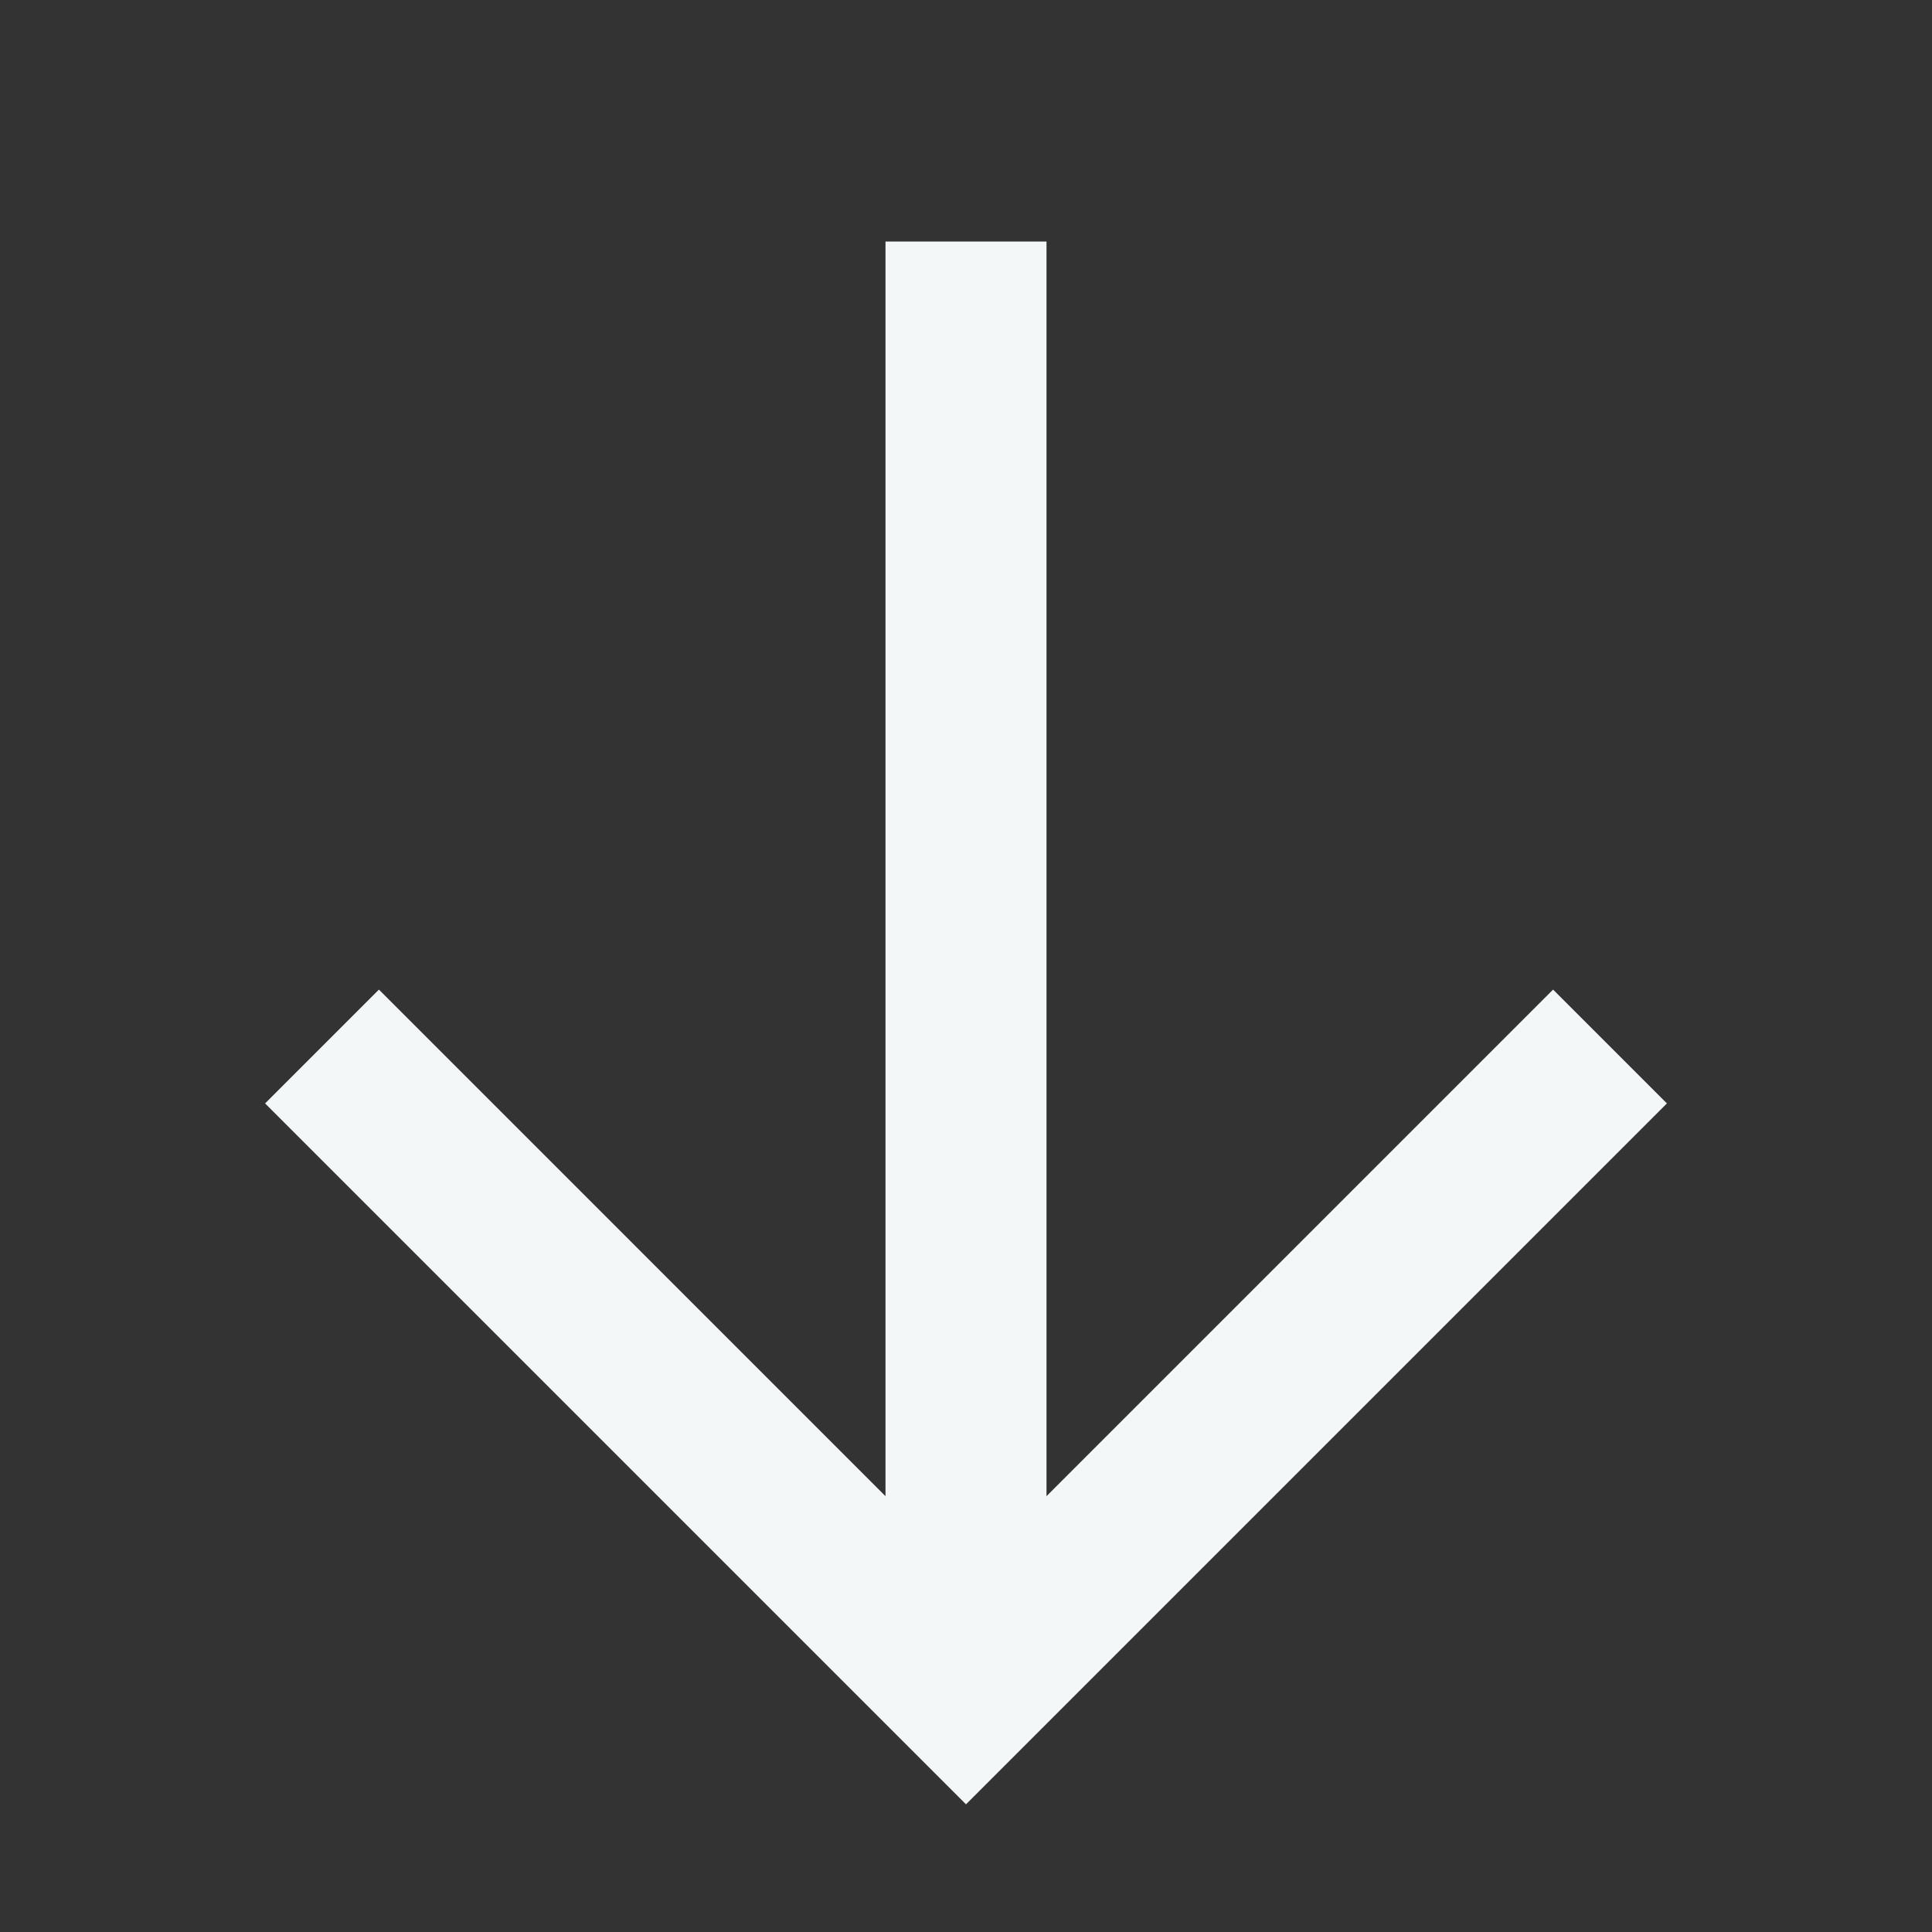 <?xml version="1.0" ?><svg height="24" viewBox="0 0 24 24" width="24" xmlns="http://www.w3.org/2000/svg" fill="#F3F7F7"><rect x="0" y="0" width="24" height="24" fill="#333333" stroke="none"/><polygon fill-rule="evenodd" points="11 18.586 11 3 13 3 13 18.586 19.293 12.293 20.707 13.707 12 22.414 3.293 13.707 4.707 12.293"/></svg>